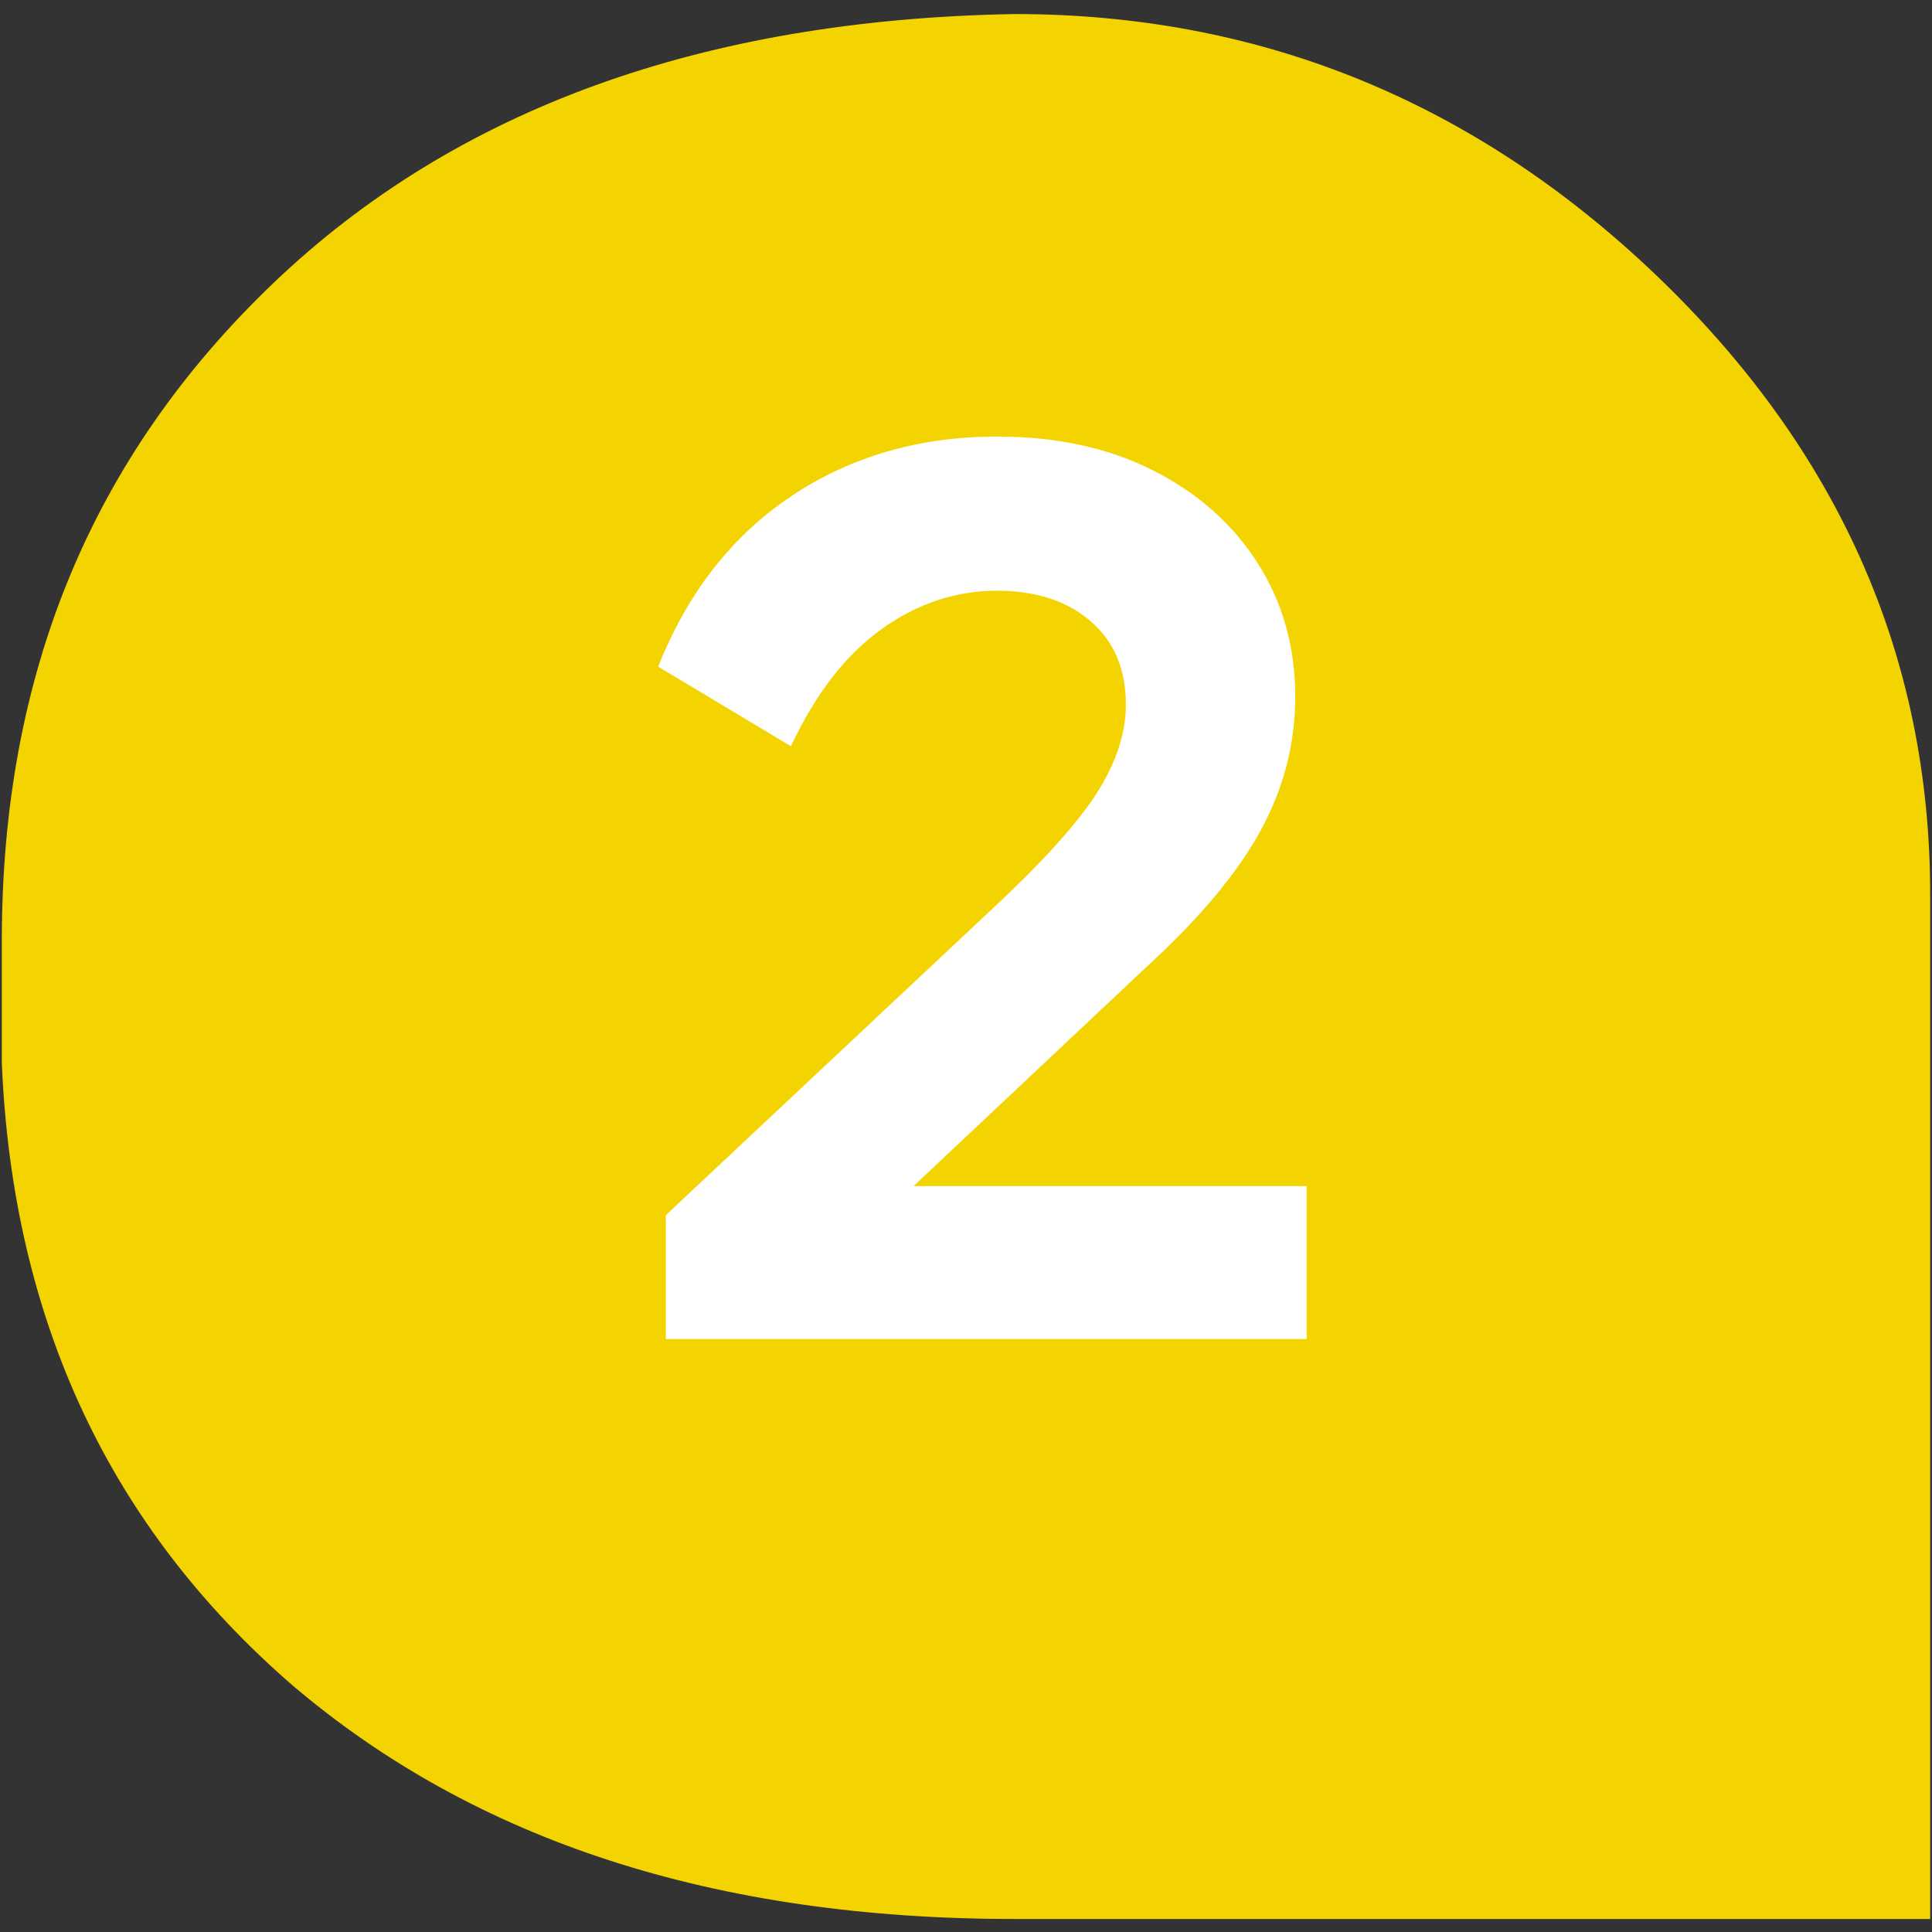 <svg xmlns="http://www.w3.org/2000/svg" xmlns:xlink="http://www.w3.org/1999/xlink" width="500" zoomAndPan="magnify" viewBox="0 0 375 375" height="500" preserveAspectRatio="xMidYMid meet" version="1.0"><rect x="0" y="0" width="375" height="375" fill="#333333" stroke="none"/><defs><g/><clipPath id="c68413a7bd"><path d="M 0 2.727 L 375 2.727 L 375 372.477 L 0 372.477 Z M 0 2.727 " clip-rule="nonzero"/></clipPath></defs><g clip-path="url(#c68413a7bd)"><path fill="#f4d400" d="M 0.352 206.32 L 0.352 182.578 C 0.352 130.879 17.754 88.699 53.066 54.941 C 88.395 21.18 136.371 3.77 196.988 2.727 C 244.449 2.727 286.074 19.605 321.406 53.363 C 356.719 87.125 374.648 127.215 374.648 173.625 L 374.648 372.477 L 196.988 372.477 C 138.473 372.477 92.074 357.172 56.762 327.113 C 21.449 296.52 2.457 256.43 0.352 206.32 Z M 0.352 206.32 " fill-opacity="1" fill-rule="nonzero"/></g><g fill="#ffffff" fill-opacity="1"><g transform="translate(119.909, 259.909)"><g><path d="M 133.719 -29.688 L 133.719 0 L 9.328 0 L 9.328 -24.047 L 72.859 -83.656 C 82.516 -92.656 89.223 -100.098 92.984 -105.984 C 96.742 -111.879 98.625 -117.602 98.625 -123.156 C 98.625 -130.031 96.332 -135.43 91.75 -139.359 C 87.176 -143.285 81.129 -145.25 73.609 -145.25 C 65.586 -145.25 58.102 -142.754 51.156 -137.766 C 44.207 -132.773 38.359 -125.207 33.609 -115.062 L 7.844 -130.516 C 13.57 -144.91 22.203 -155.953 33.734 -163.641 C 45.266 -171.328 58.555 -175.172 73.609 -175.172 C 85.211 -175.172 95.348 -172.961 104.016 -168.547 C 112.691 -164.129 119.441 -158.117 124.266 -150.516 C 129.086 -142.91 131.5 -134.285 131.5 -124.641 C 131.5 -115.641 129.289 -107.051 124.875 -98.875 C 120.457 -90.695 113.18 -81.945 103.047 -72.625 L 57.406 -29.688 Z M 133.719 -29.688 "/></g></g></g></svg>